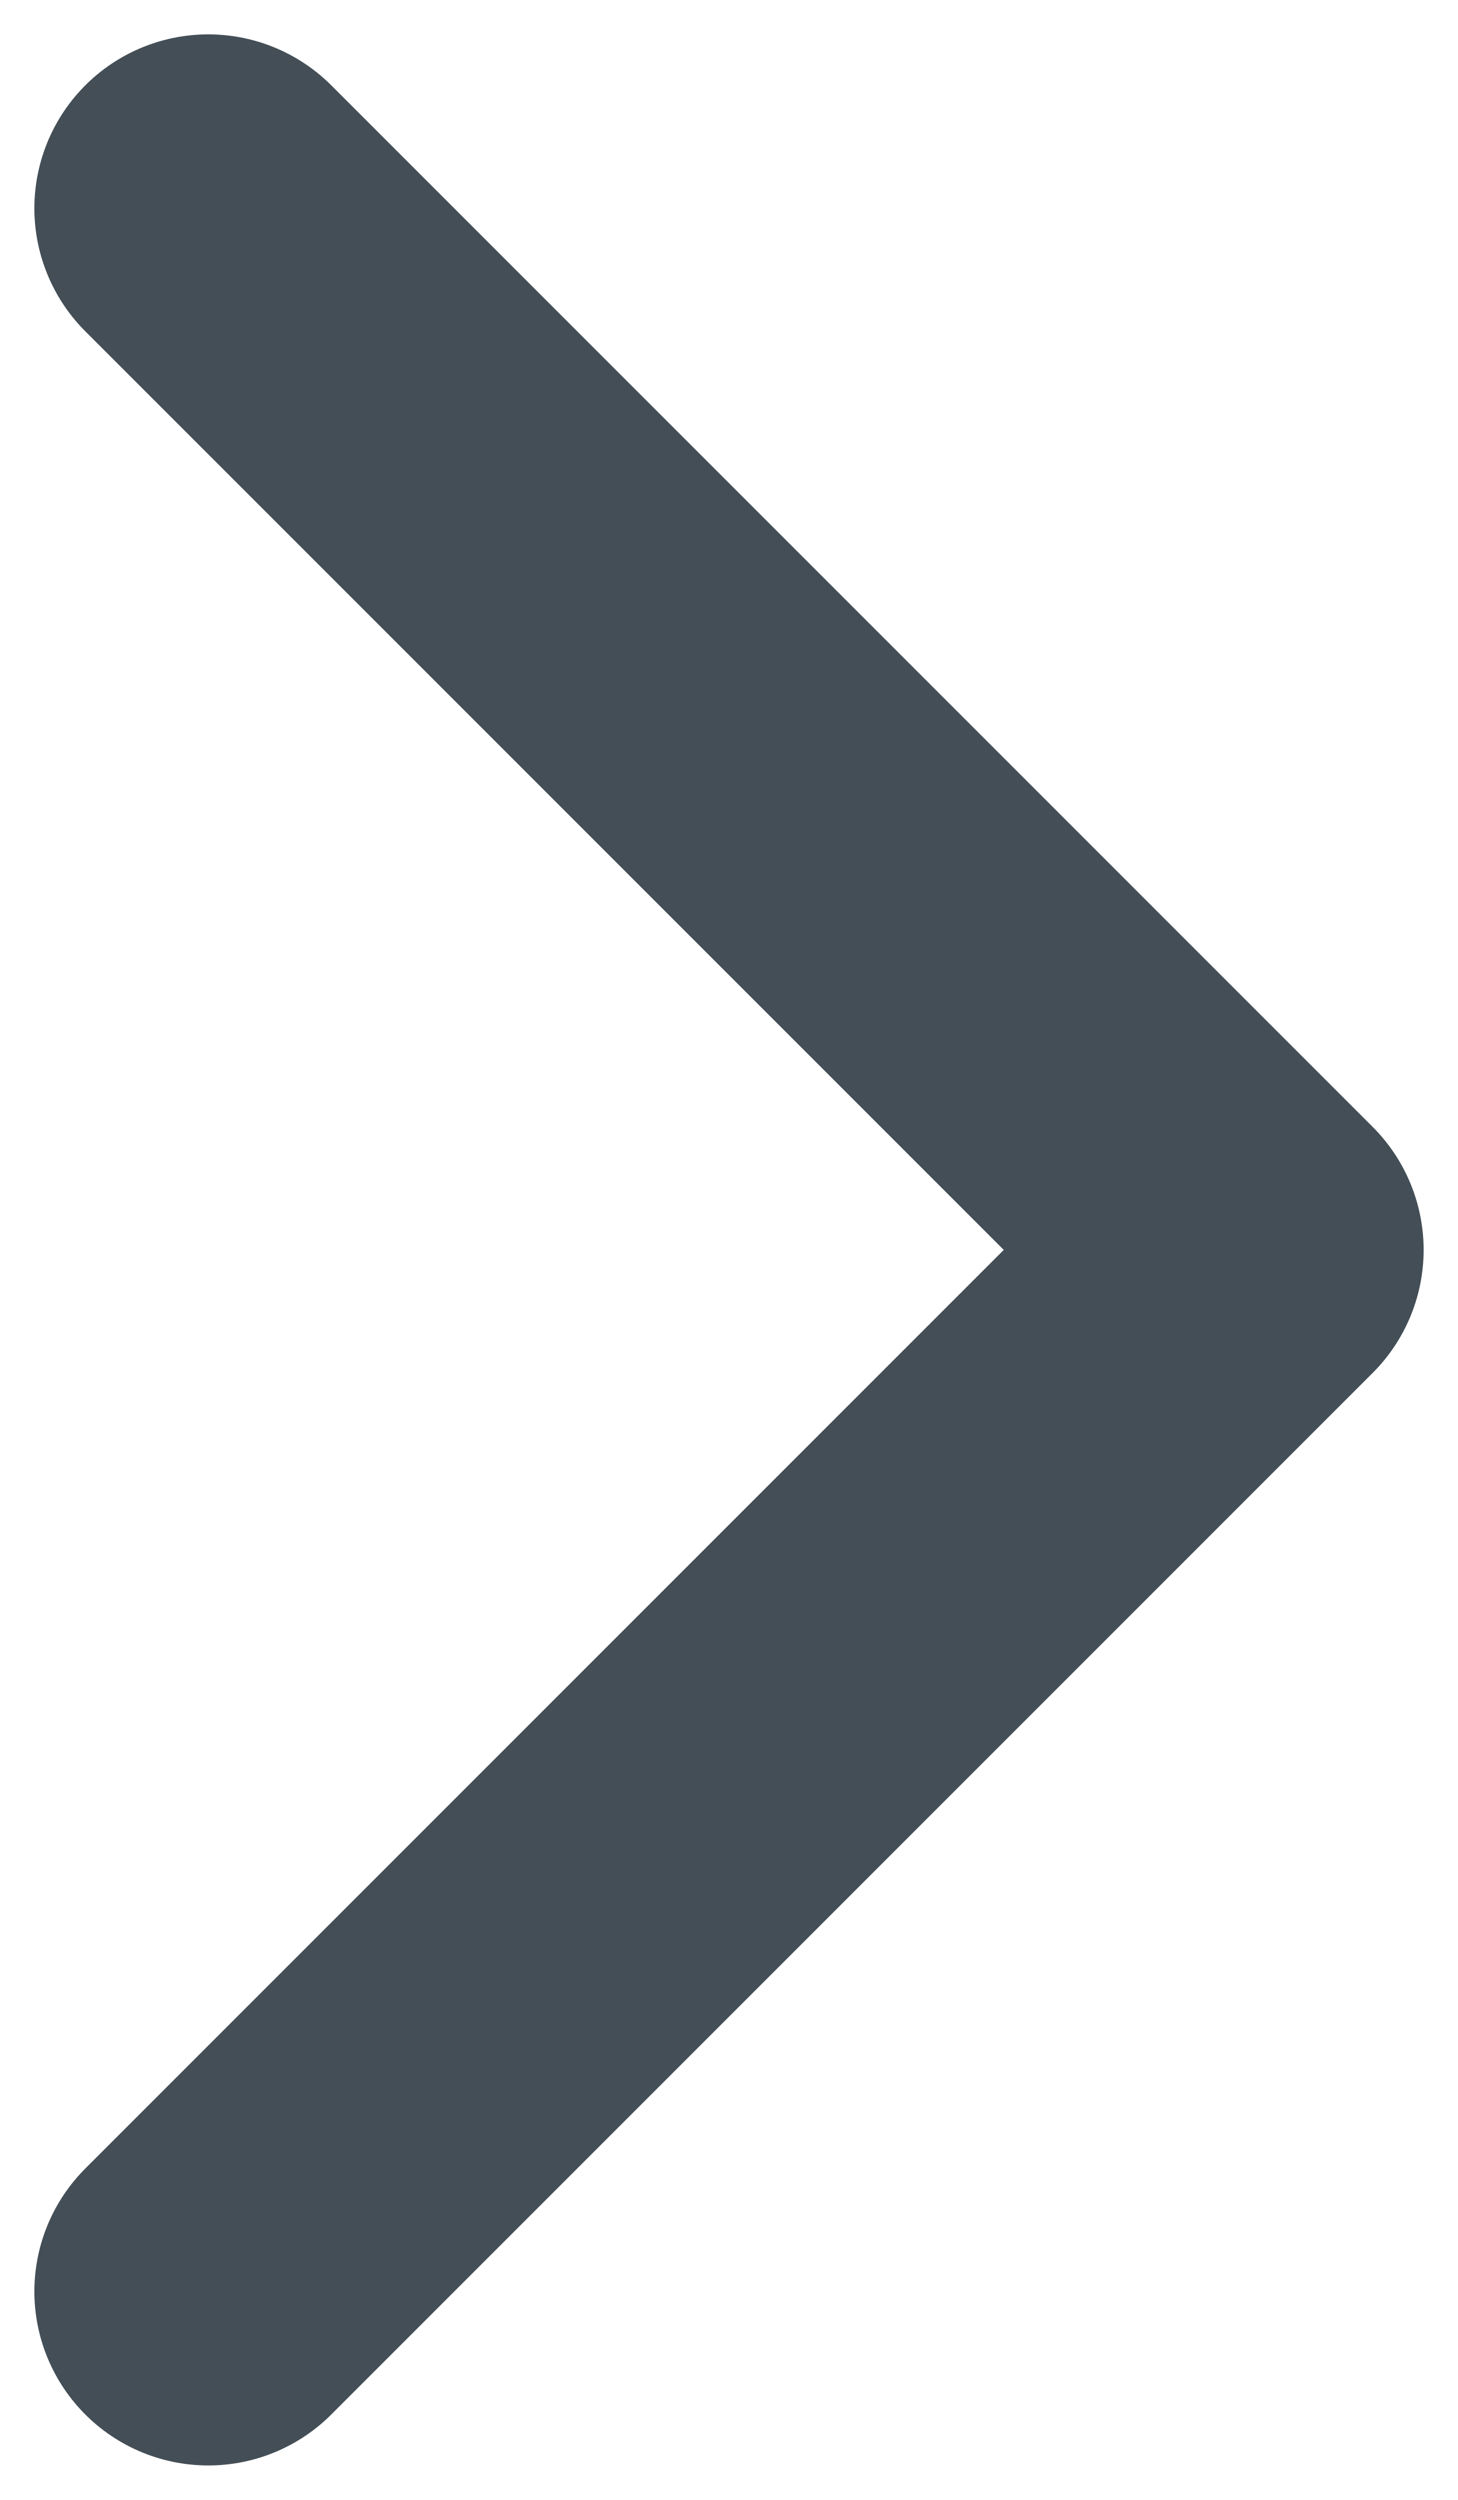 <svg width="7" height="12" viewBox="0 0 7 12" fill="none" xmlns="http://www.w3.org/2000/svg">
<path d="M1 1L6 6L1 11" stroke="#434E56" stroke-width="1.67" stroke-linecap="round" stroke-linejoin="round"/>
</svg>
